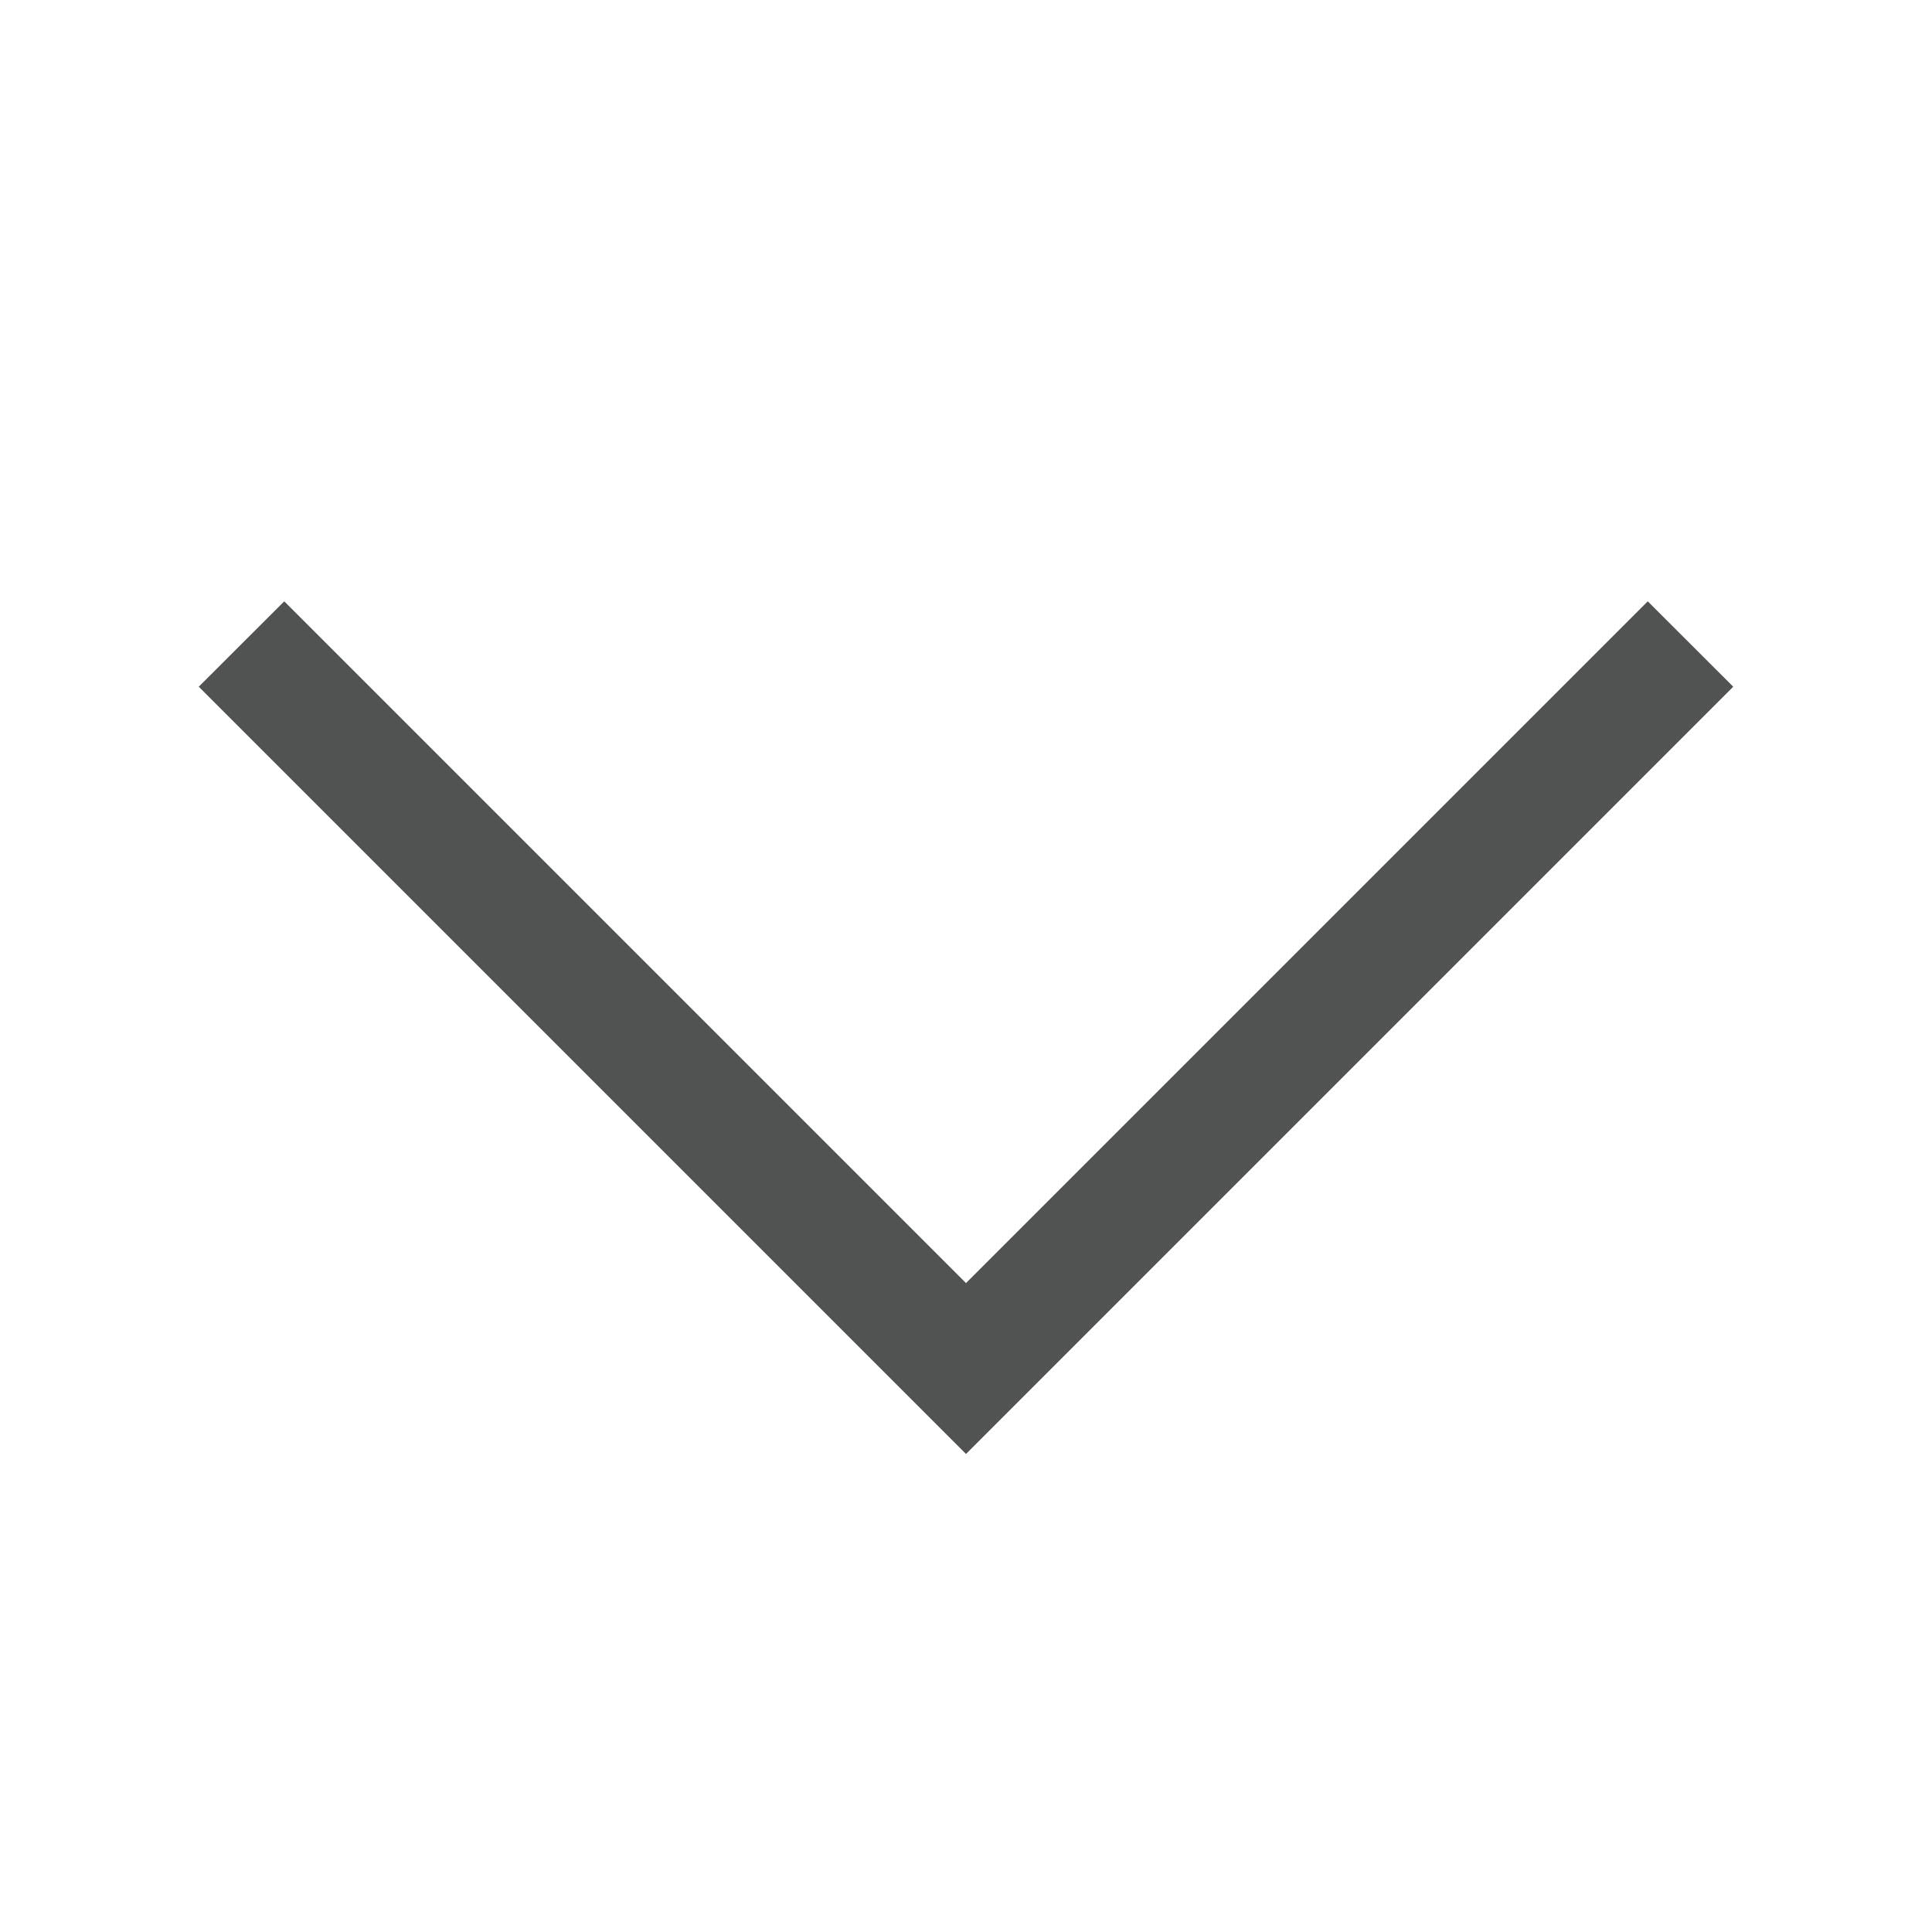 <svg width="16" height="16" viewBox="0 0 16 16" fill="none" xmlns="http://www.w3.org/2000/svg">
<g id="Caret Down">
<path id="Caret Down_2" fill-rule="evenodd" clip-rule="evenodd" d="M8 10.626L2.354 4.98L1.646 5.687L8 12.041L14.354 5.687L13.646 4.98L8 10.626Z" fill="#515252"/>
</g>
</svg>
